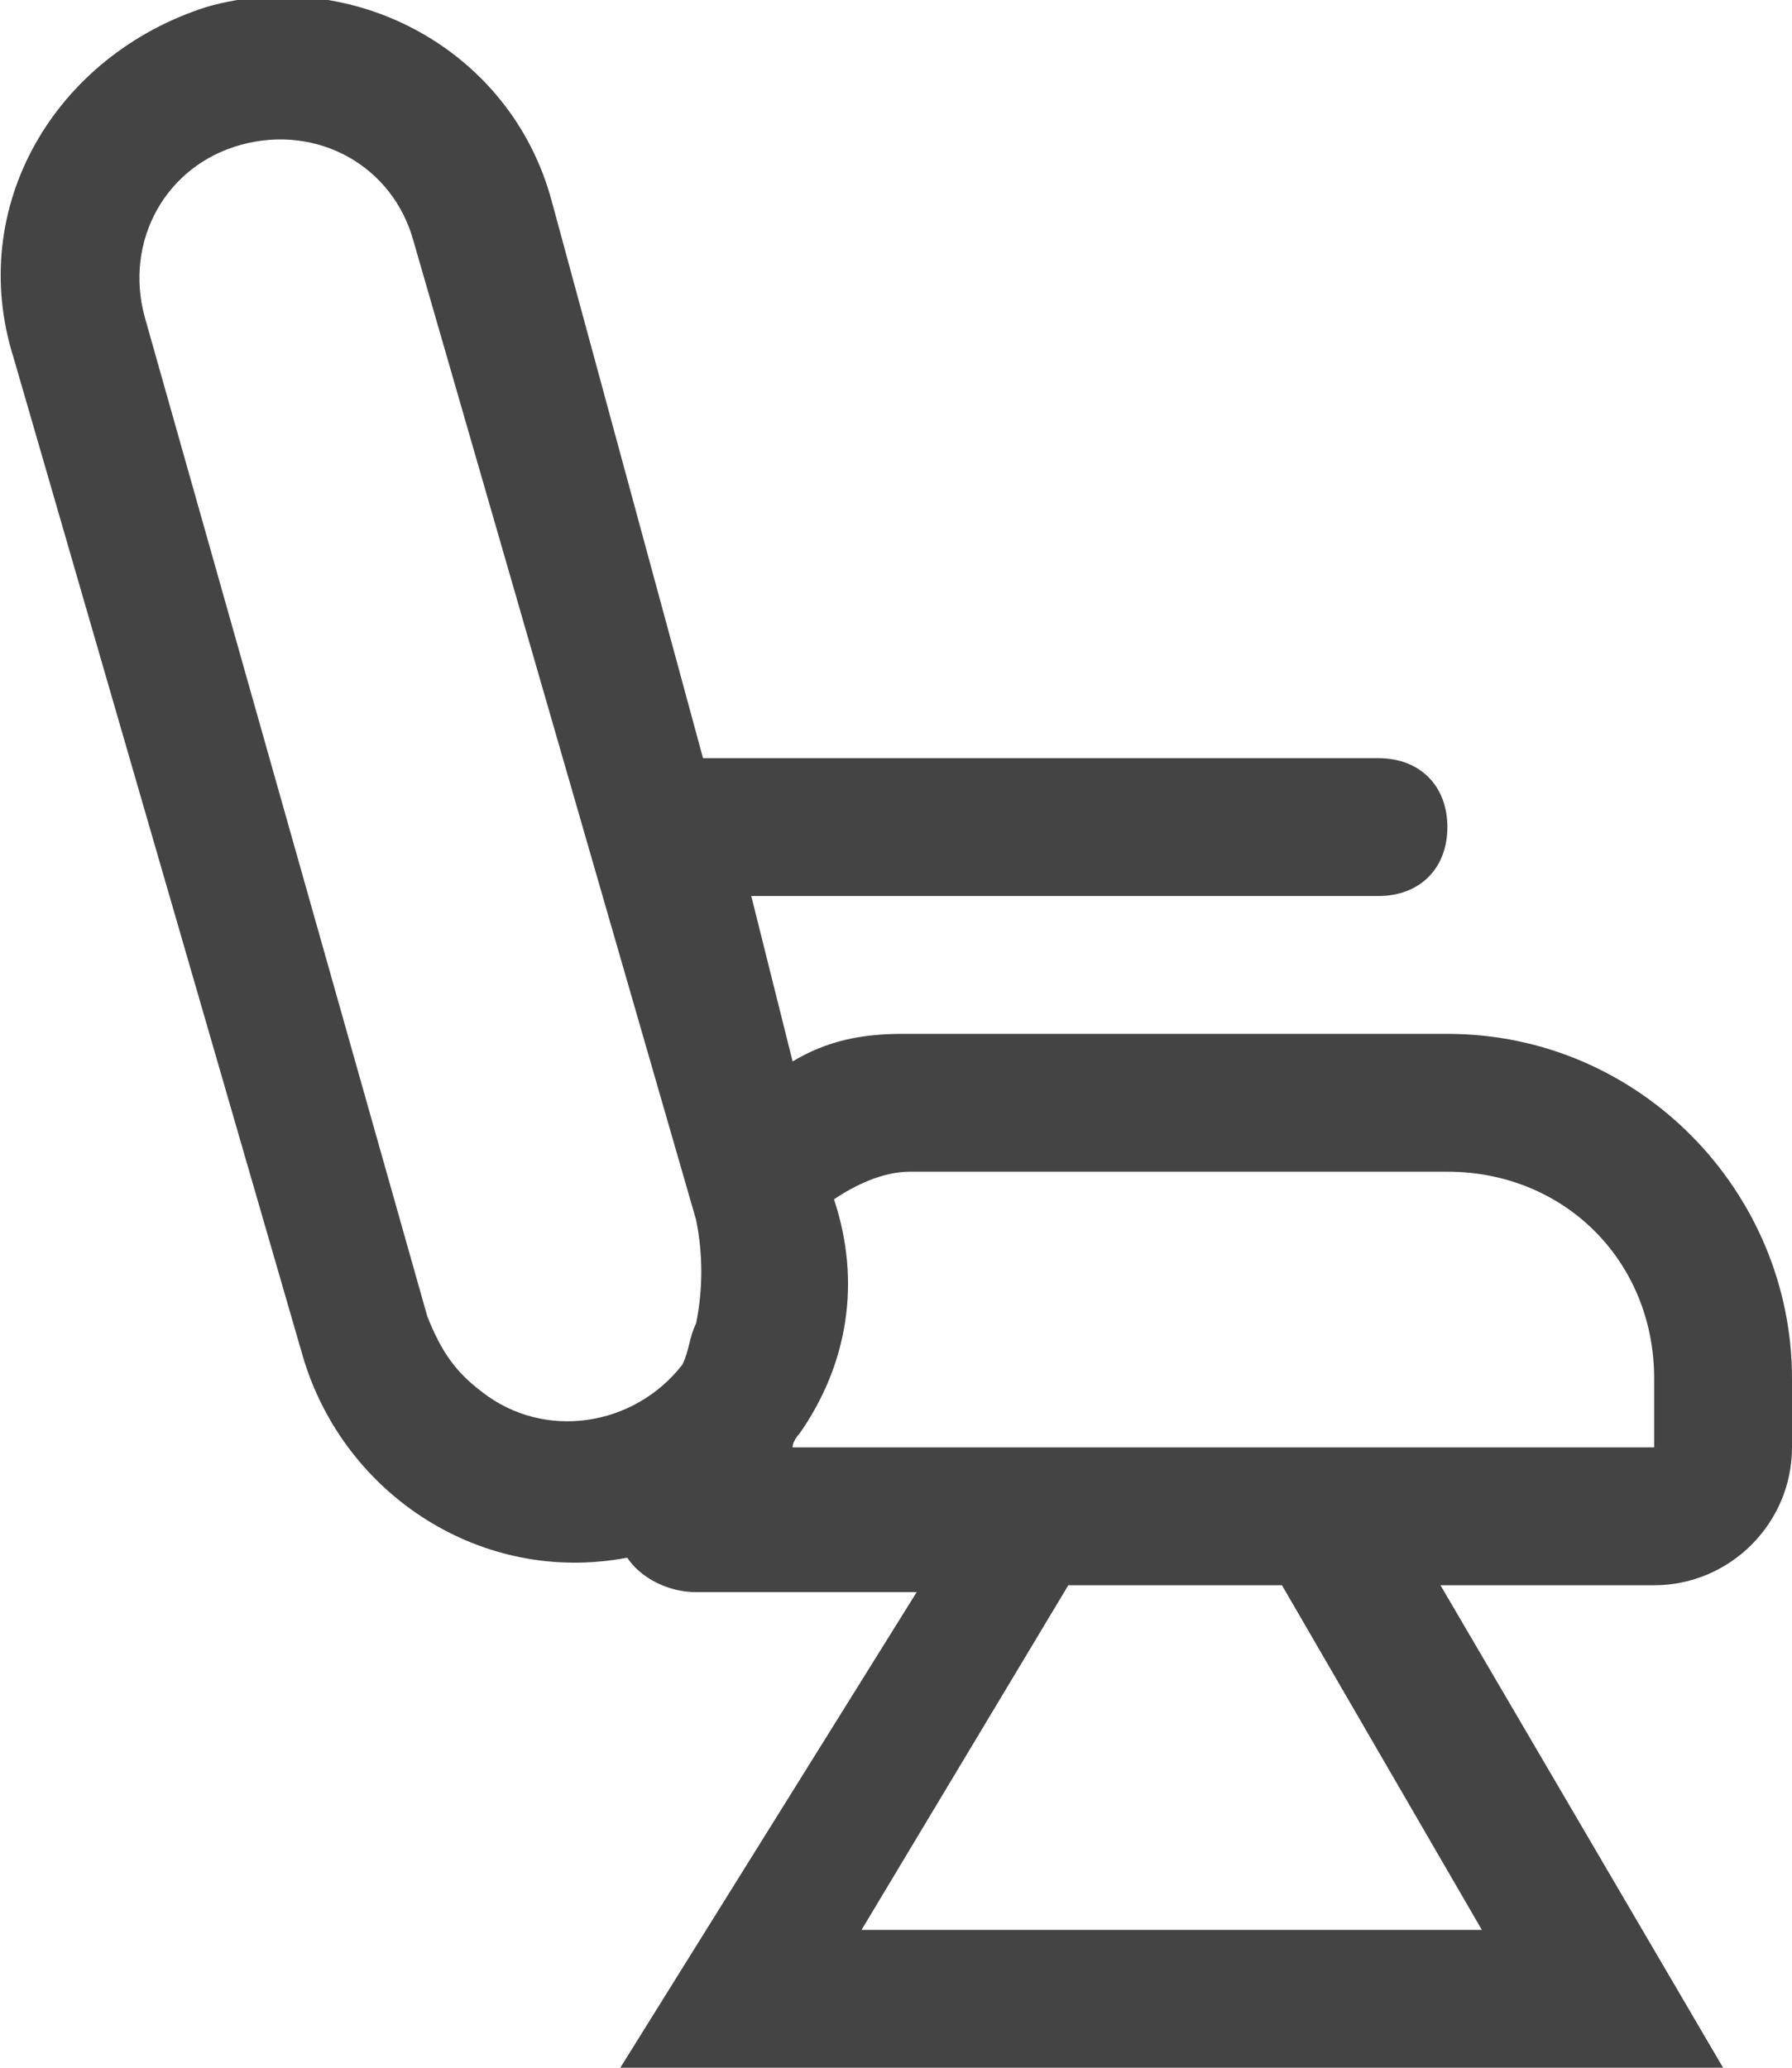 <?xml version="1.0" encoding="utf-8"?>
<!-- Generator: Adobe Illustrator 22.0.1, SVG Export Plug-In . SVG Version: 6.00 Build 0)  -->
<svg version="1.1" id="Слой_1" xmlns="http://www.w3.org/2000/svg" xmlns:xlink="http://www.w3.org/1999/xlink" x="0px" y="0px"
	 viewBox="0 0 26 30" style="enable-background:new 0 0 26 30;" xml:space="preserve">
<style type="text/css">
	.st0{fill:#444444;}
</style>
<title>icon-2-09</title>
<path class="st0" d="M21,15h-7.9c-0.6,0-1.1,0.1-1.6,0.4L10.9,13H20c0.6,0,1-0.4,1-1s-0.4-1-1-1h-9.8L8,2.9c-0.6-2.2-2.9-3.4-5-2.8
	h0C0.8,0.8-0.5,3,0.2,5.2l4.2,14.5c0.6,2,2.6,3.3,4.7,2.9c0.2,0.3,0.6,0.5,1,0.5h3.2L9,30h16l-4.1-7H24c1.1,0,2-0.9,2-2v-1
	C26,17.3,23.8,15,21,15z M6.2,19.1L2.1,4.6C1.8,3.5,2.4,2.4,3.5,2.1S5.7,2.4,6,3.5l4.1,14.2c0.1,0.5,0.1,1,0,1.5
	c-0.1,0.2-0.1,0.4-0.2,0.6c-0.7,0.9-2,1.1-2.9,0.4C6.6,19.9,6.4,19.6,6.2,19.1L6.2,19.1z M21.5,28h-9l3-5h3.1L21.5,28z M24,21H11.5
	c0-0.1,0.1-0.2,0.1-0.2c0.7-1,0.9-2.2,0.5-3.4l0,0c0.3-0.2,0.7-0.4,1.1-0.4H21c1.7,0,3,1.3,3,3L24,21z"/>
</svg>
